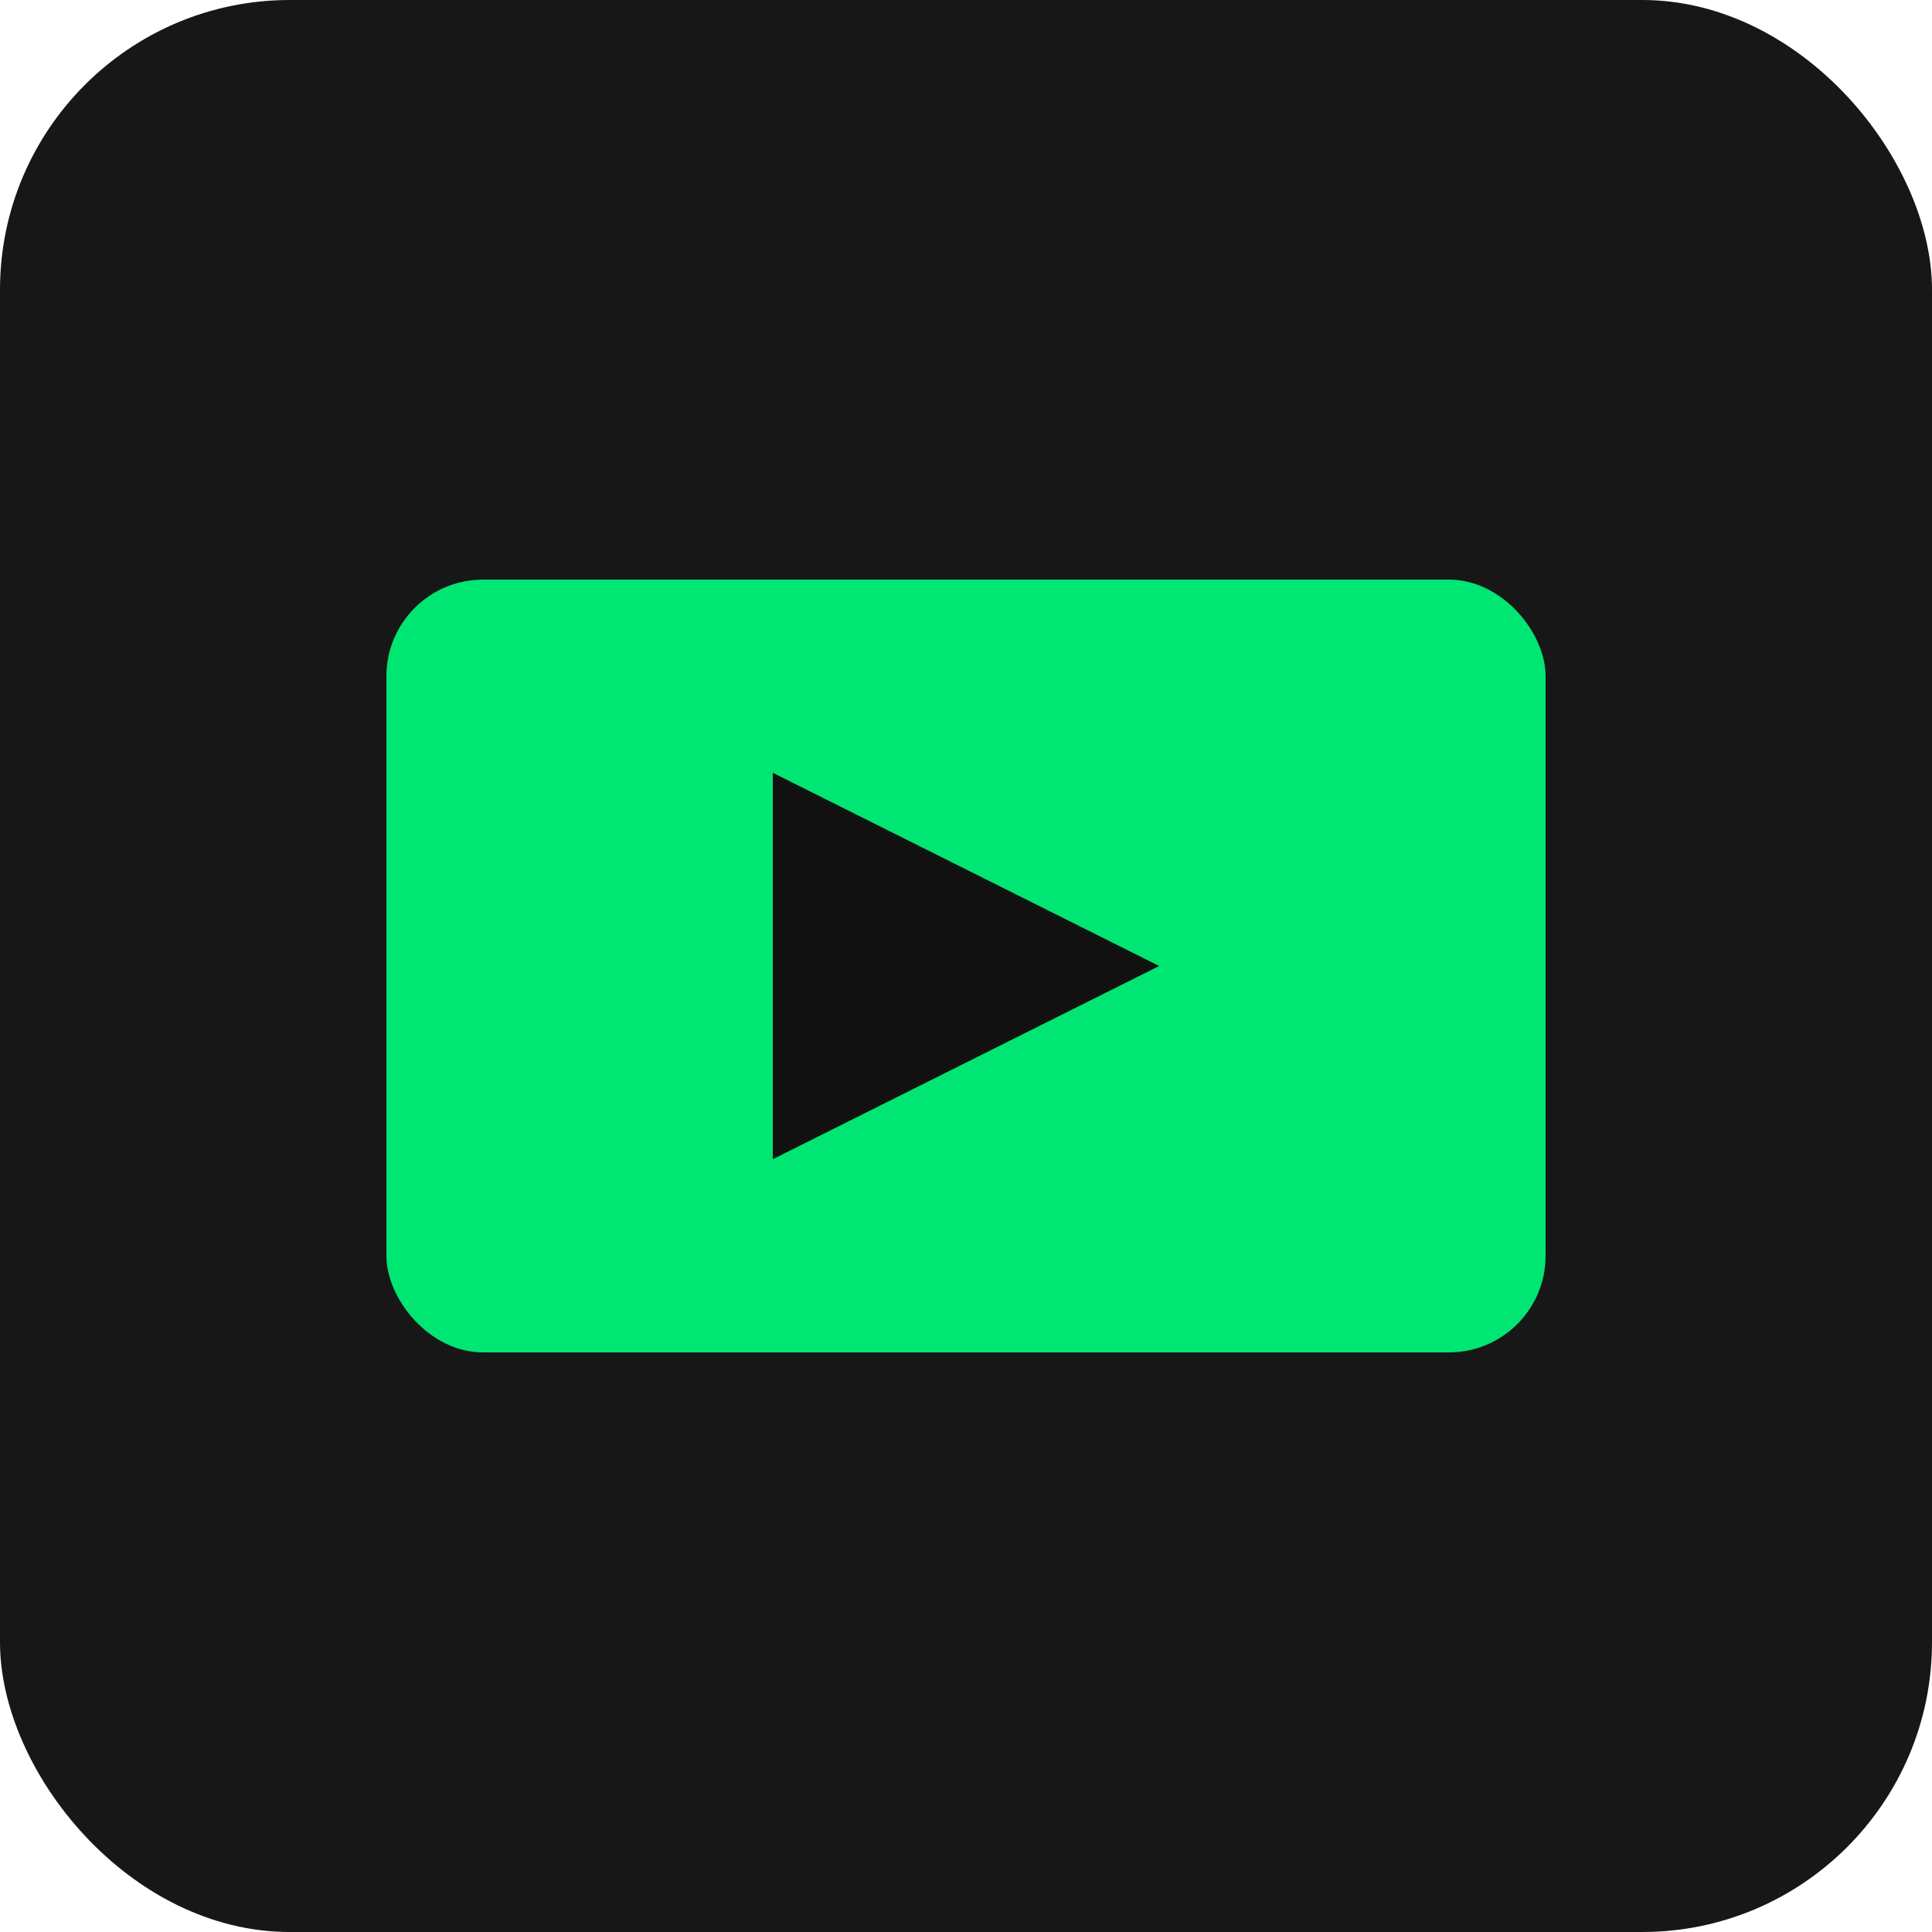 <?xml version="1.0" encoding="UTF-8"?>
<svg width="40" height="40" viewBox="0 0 40 40" xmlns="http://www.w3.org/2000/svg">
  <!-- 背景 -->
  <rect width="40" height="40" fill="#171717" rx="6" />
  
  <!-- 视频图标 -->
  <rect x="8" y="12" width="24" height="16" rx="2" fill="#00E673" />
  
  <!-- 播放按钮 -->
  <polygon points="16,16 16,24 24,20" fill="#111111" />
</svg> 